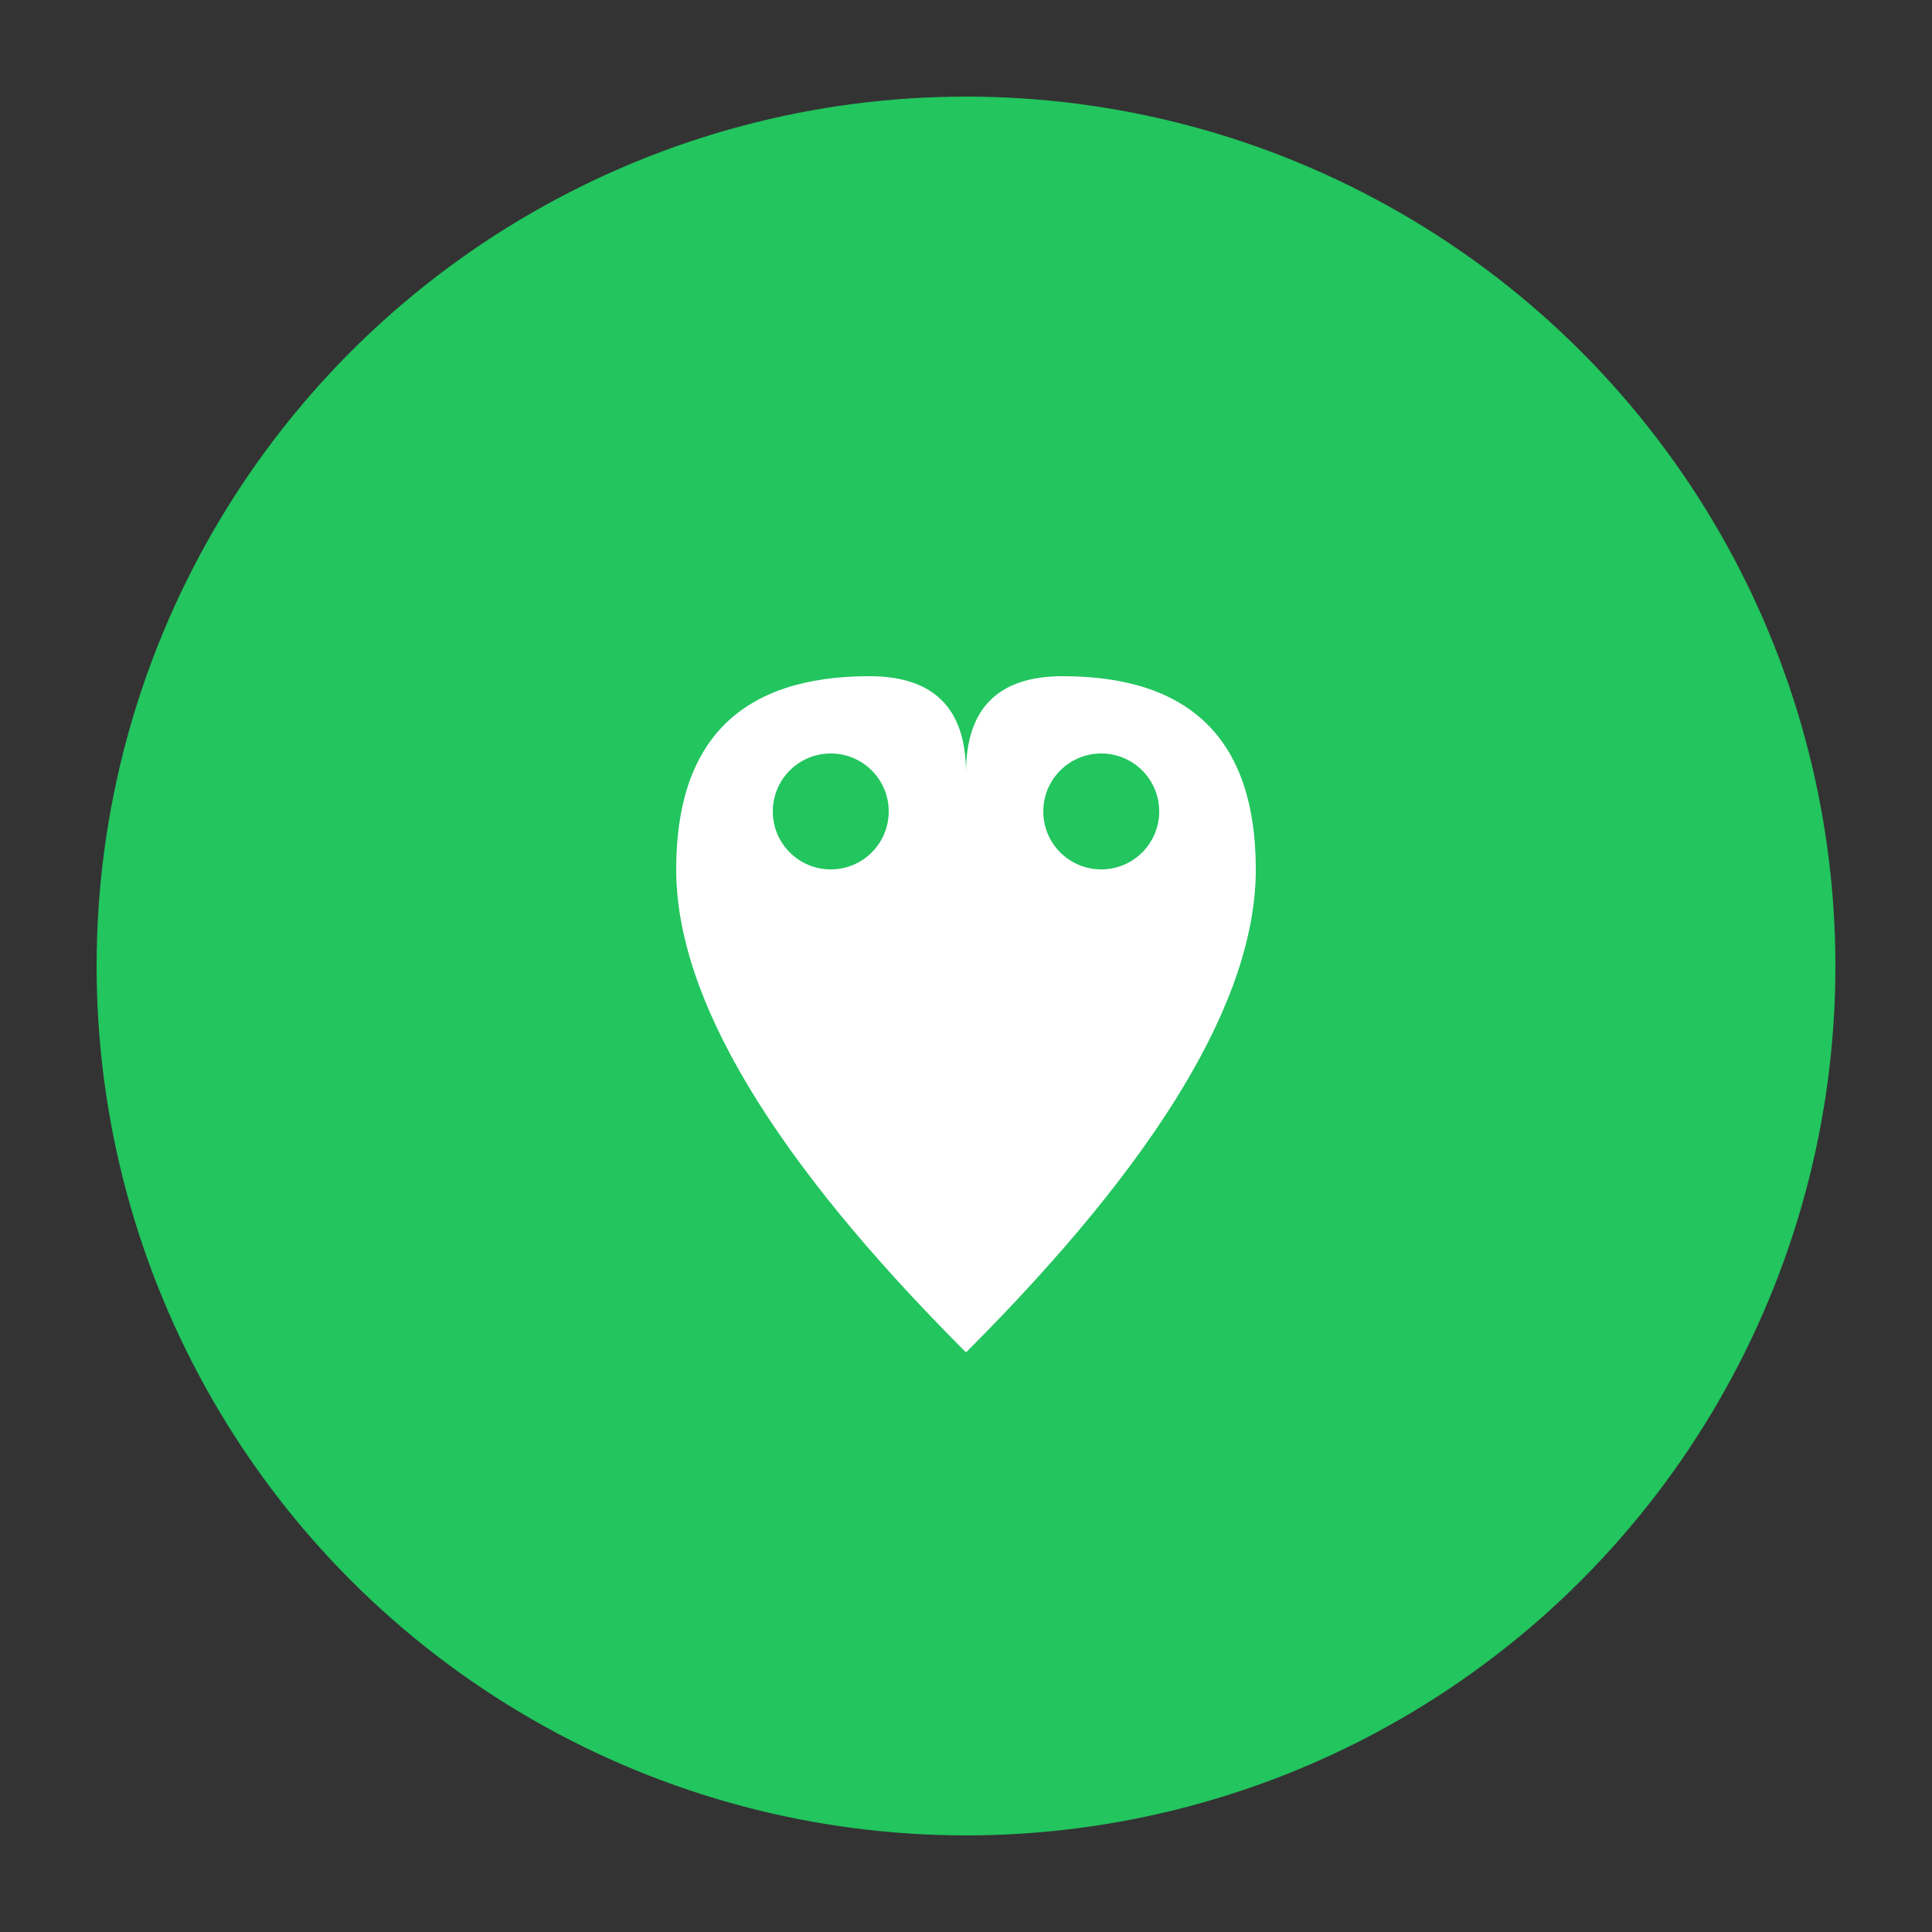 <svg xmlns="http://www.w3.org/2000/svg" viewBox="0 0 100 100">
  <rect x="0" y="0" width="100" height="100" fill="#333333" stroke="none"/>
  <circle cx="50" cy="50" r="45" fill="#22c55e"/>
  <path d="M35 45 Q35 35 45 35 Q50 35 50 40 Q50 35 55 35 Q65 35 65 45 Q65 55 50 70 Q35 55 35 45" fill="white"/>
  <circle cx="43" cy="42" r="3" fill="#22c55e"/>
  <circle cx="57" cy="42" r="3" fill="#22c55e"/>
</svg>

